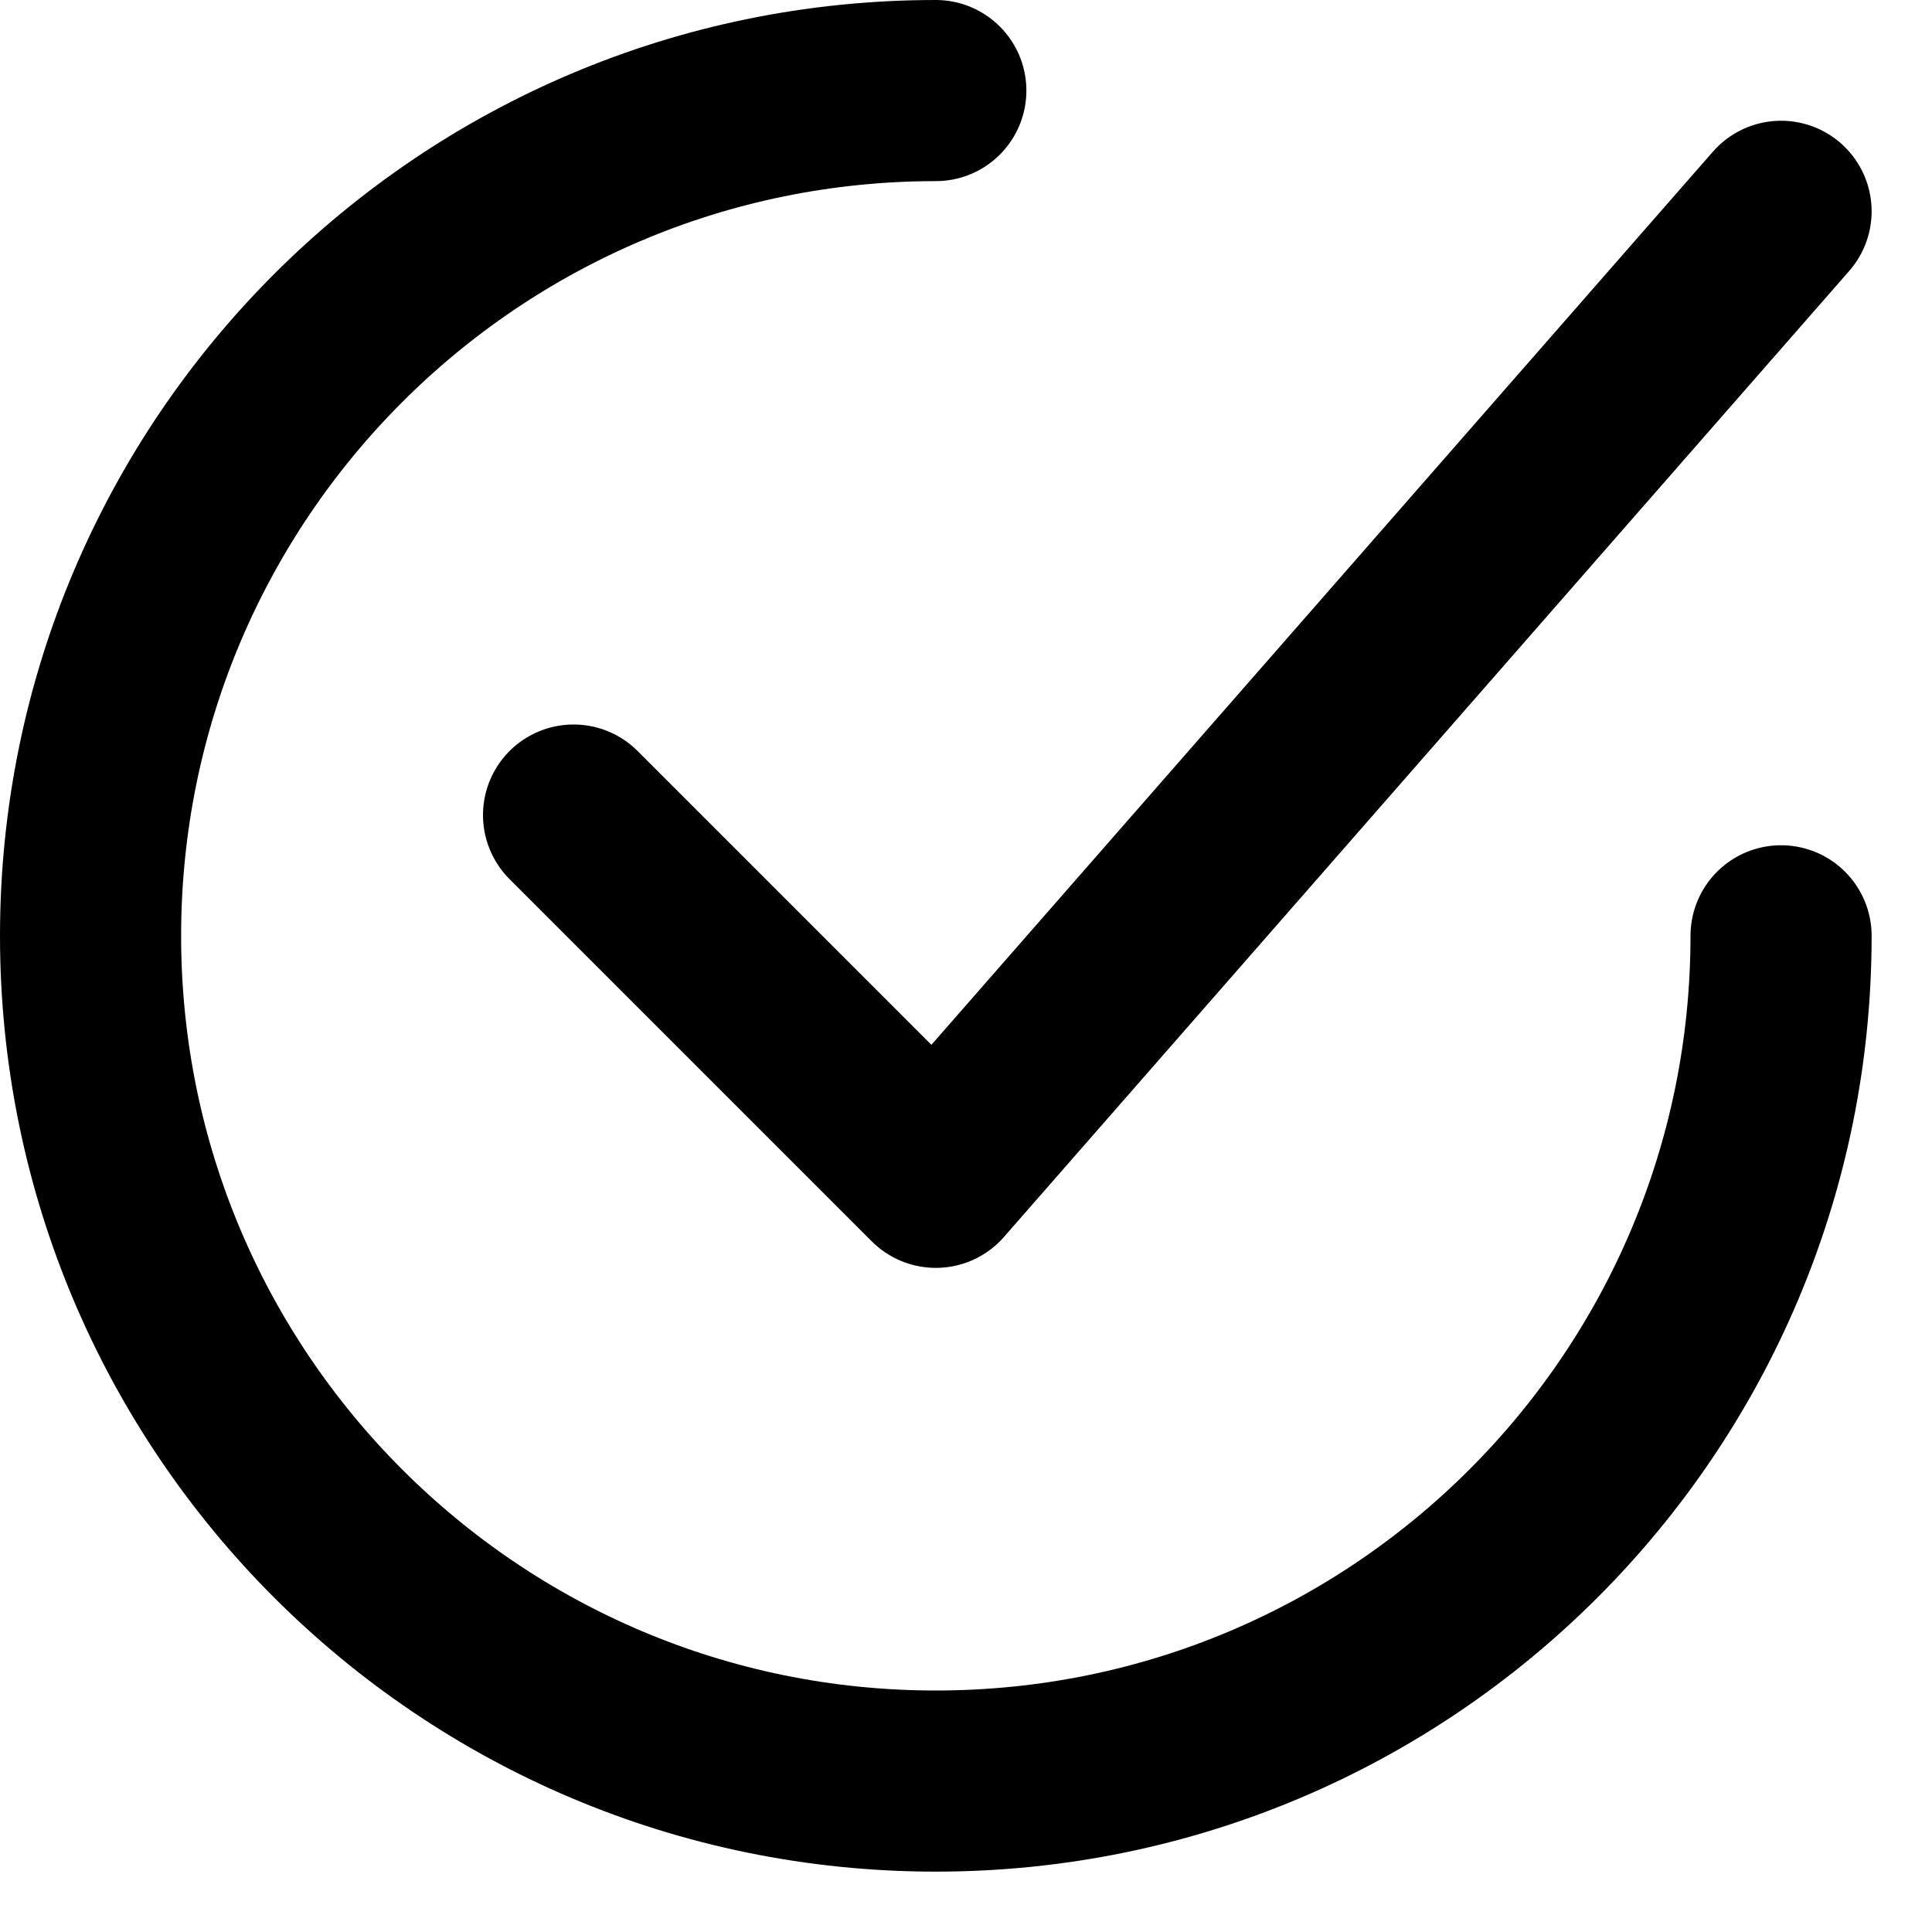 <svg width="16" height="16" viewBox="0 0 16 16" fill="none" xmlns="http://www.w3.org/2000/svg">
<path d="M14.75 7.75C14.75 11.616 11.616 14.75 7.75 14.75C3.884 14.75 0.75 11.616 0.75 7.75C0.75 3.884 3.884 0.75 7.75 0.75" stroke="black" stroke-width="1.5" stroke-linecap="round"/>
<path d="M4.75 6.75L7.75 9.75L14.75 1.75" stroke="black" stroke-width="1.5" stroke-linecap="round" stroke-linejoin="round"/>
</svg>

